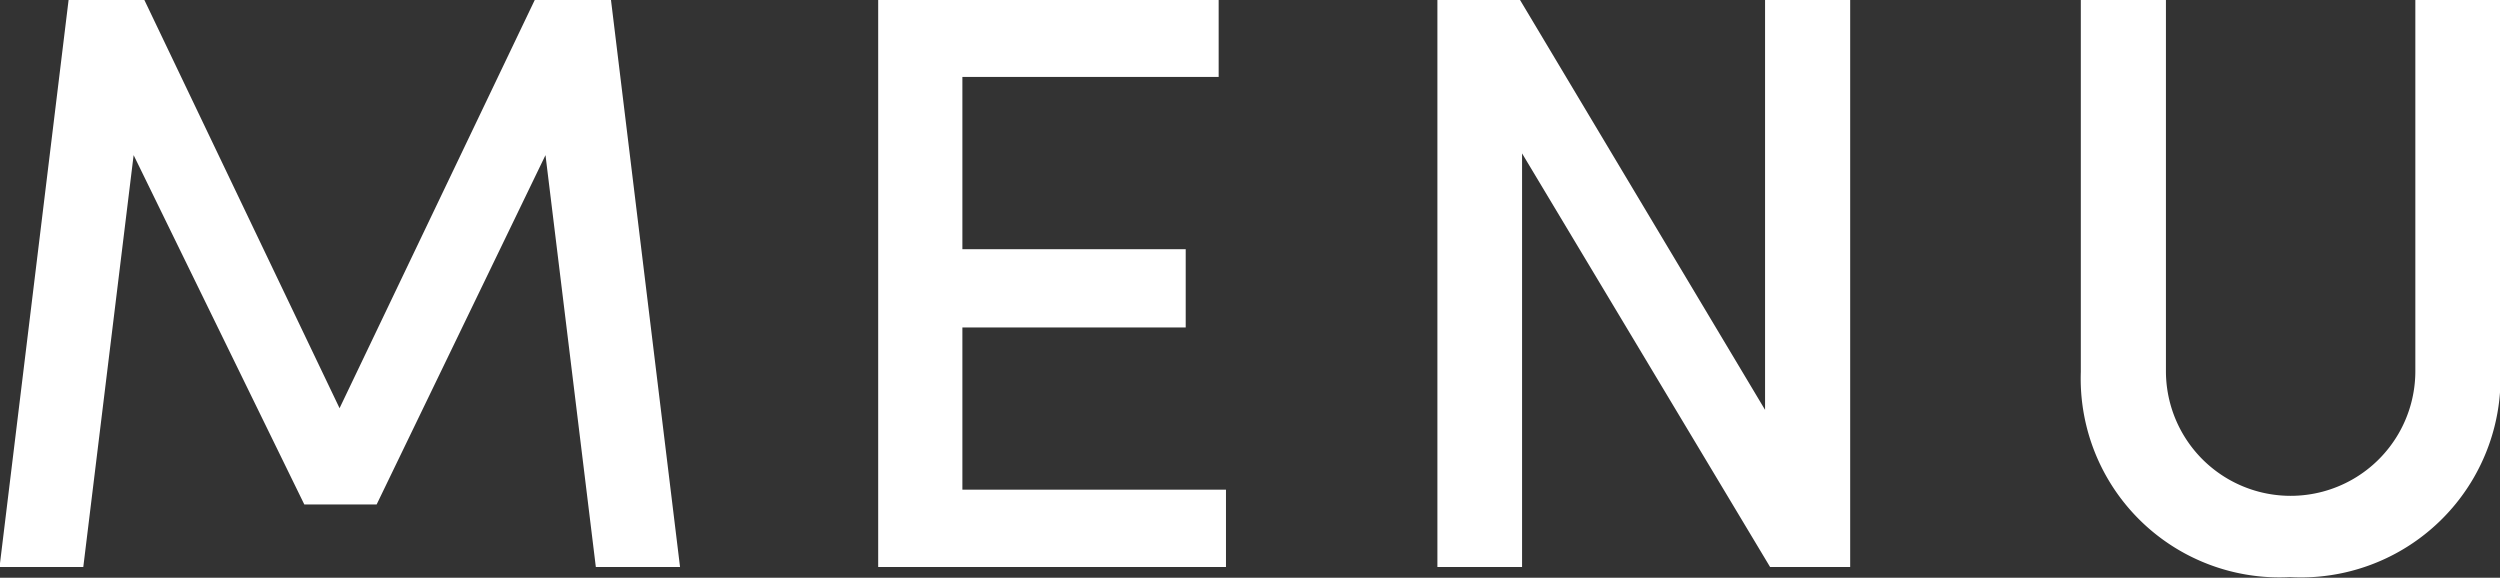 <svg id="txt_gnav.svg" xmlns="http://www.w3.org/2000/svg" width="54.63" height="12.625" viewBox="0 0 54.63 12.625">
  <rect x="0" y="0" width="54.63" height="12.625" fill="#333333" stroke="none"/>
  <defs>
    <style>
      .cls-1 {
        fill: #fff;
        fill-rule: evenodd;
      }
    </style>
  </defs>
  <path id="MENU" class="cls-1" d="M1224.6,191.521h-1.66l-4.27,8.93-4.27-8.93h-1.65l-1.51,12.4h1.83l1.1-9,3.73,7.634h1.58l3.69-7.634,1.1,9h1.84Zm7.68,7.166h4.88v-1.711h-4.88v-3.764h5.6v-1.691h-7.44v12.4h7.6v-1.69h-5.76v-3.547Zm17.54,1.8-5.36-8.966h-1.8v12.4h1.85v-9.038l5.42,9.038h1.75v-12.4h-1.86v8.966Zm11.47,3.655a4.362,4.362,0,0,0,4.6-4.485v-8.136h-1.86v8.12a2.725,2.725,0,1,1-5.45,0v-8.12h-1.86v8.136A4.343,4.343,0,0,0,1261.29,204.142Z" transform="translate(-1211.25 -191.531)"/>
</svg>
